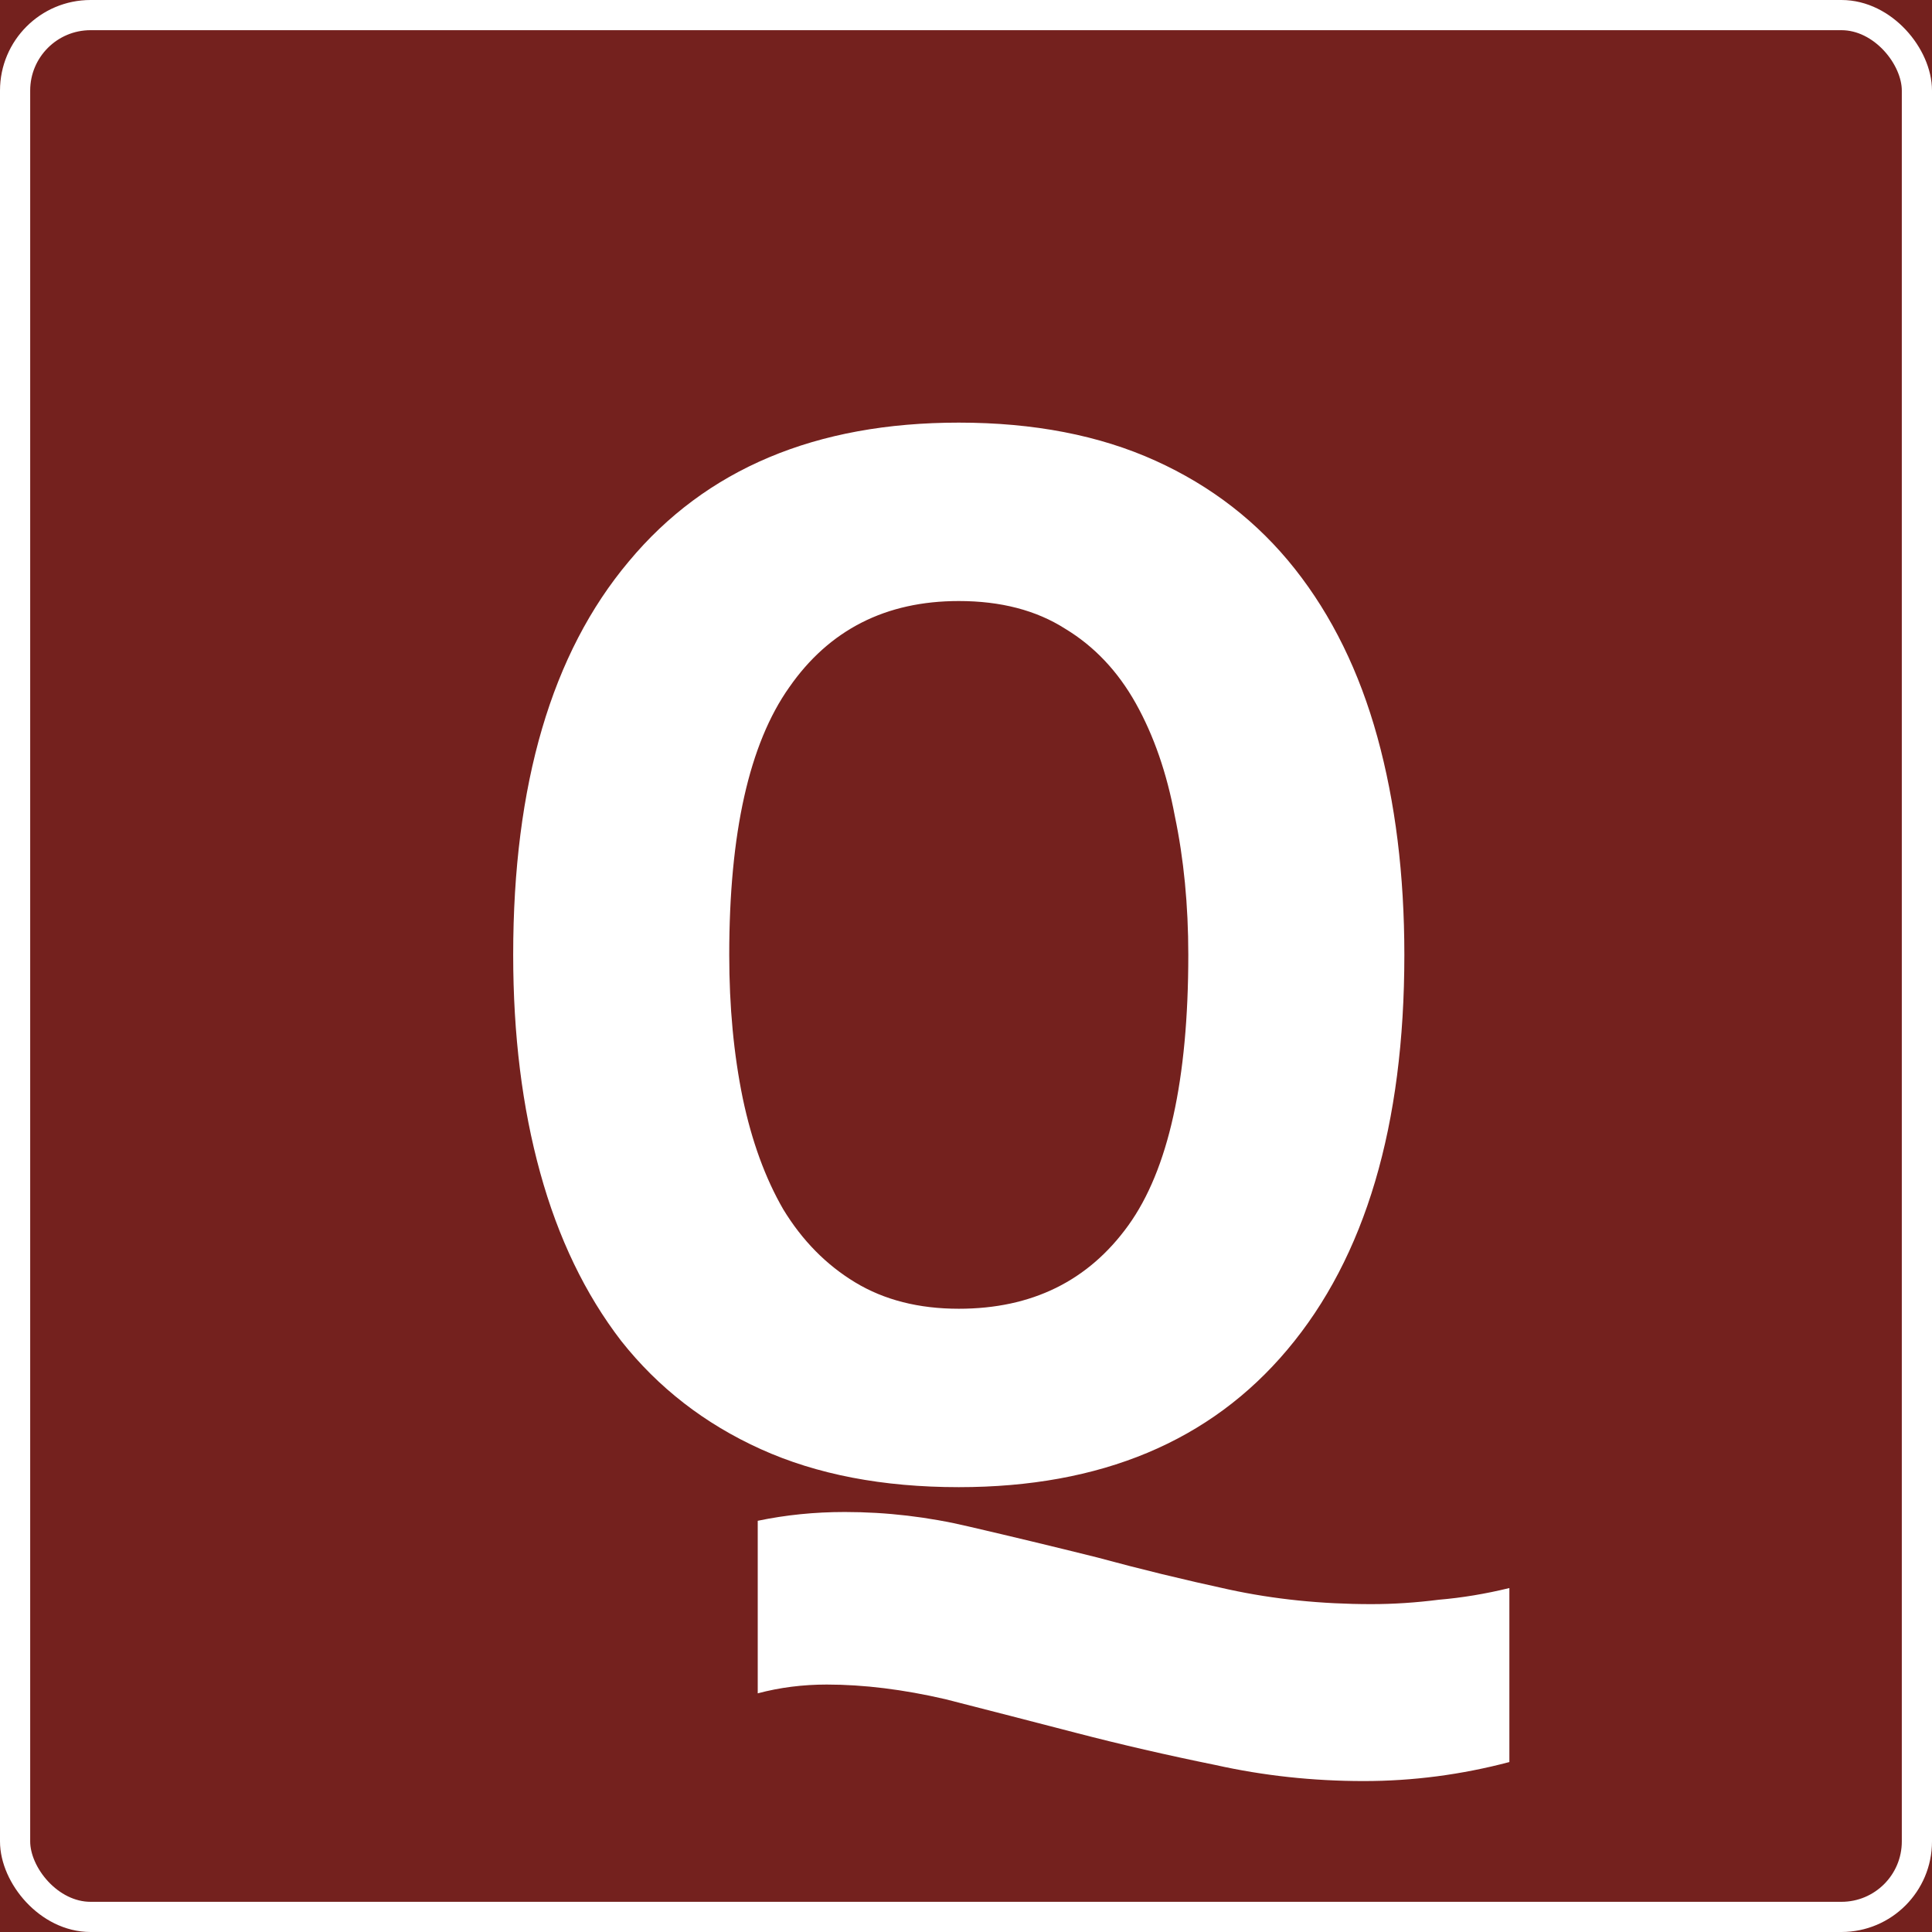 <?xml version="1.0" encoding="UTF-8"?> <svg xmlns="http://www.w3.org/2000/svg" width="64" height="64" viewBox="0 0 64 64" fill="none"><rect x="0" y="0" width="64" height="64" fill="#808080" stroke="none"/> <g clip-path="url(#clip0_210_588)"> <rect width="64" height="64" fill="#74211E"></rect> <rect x="0.5" y="0.5" width="63" height="63" rx="2.5" stroke="white"></rect> <path d="M50 58.37C48.41 58.79 46.803 59 45.179 59C43.489 59 41.849 58.822 40.259 58.467C38.669 58.144 37.128 57.789 35.637 57.401C34.146 57.014 32.705 56.643 31.313 56.287C29.922 55.965 28.613 55.803 27.387 55.803C26.592 55.803 25.83 55.9 25.101 56.094V50.378C26.029 50.184 26.989 50.087 27.983 50.087C29.375 50.087 30.75 50.249 32.108 50.572C33.5 50.895 34.908 51.234 36.333 51.589C37.758 51.976 39.215 52.331 40.706 52.654C42.197 52.977 43.771 53.139 45.428 53.139C46.157 53.139 46.902 53.09 47.664 52.993C48.426 52.929 49.205 52.8 50 52.606V58.37ZM17 31.632C17 25.981 18.276 21.637 20.827 18.602C23.378 15.534 27.023 14 31.761 14C34.245 14 36.416 14.42 38.271 15.259C40.127 16.099 41.667 17.294 42.893 18.844C44.119 20.394 45.03 22.251 45.627 24.414C46.223 26.578 46.521 28.984 46.521 31.632C46.521 37.283 45.229 41.643 42.645 44.71C40.093 47.746 36.465 49.264 31.761 49.264C29.242 49.264 27.056 48.844 25.2 48.004C23.345 47.165 21.804 45.97 20.578 44.42C19.386 42.87 18.491 41.013 17.895 38.849C17.298 36.686 17 34.28 17 31.632ZM24.157 31.632C24.157 33.343 24.306 34.926 24.604 36.379C24.902 37.8 25.349 39.027 25.946 40.06C26.575 41.094 27.37 41.901 28.331 42.482C29.292 43.063 30.435 43.354 31.761 43.354C34.179 43.354 36.051 42.434 37.377 40.593C38.702 38.752 39.364 35.765 39.364 31.632C39.364 29.985 39.215 28.451 38.917 27.03C38.652 25.609 38.221 24.366 37.625 23.3C37.029 22.235 36.25 21.411 35.289 20.83C34.328 20.216 33.152 19.91 31.761 19.91C29.342 19.91 27.47 20.862 26.145 22.767C24.819 24.64 24.157 27.595 24.157 31.632Z" fill="white"></path> </g> <defs> <clipPath id="clip0_210_588"> <rect width="64" height="64" fill="white"></rect> </clipPath> </defs> </svg> 